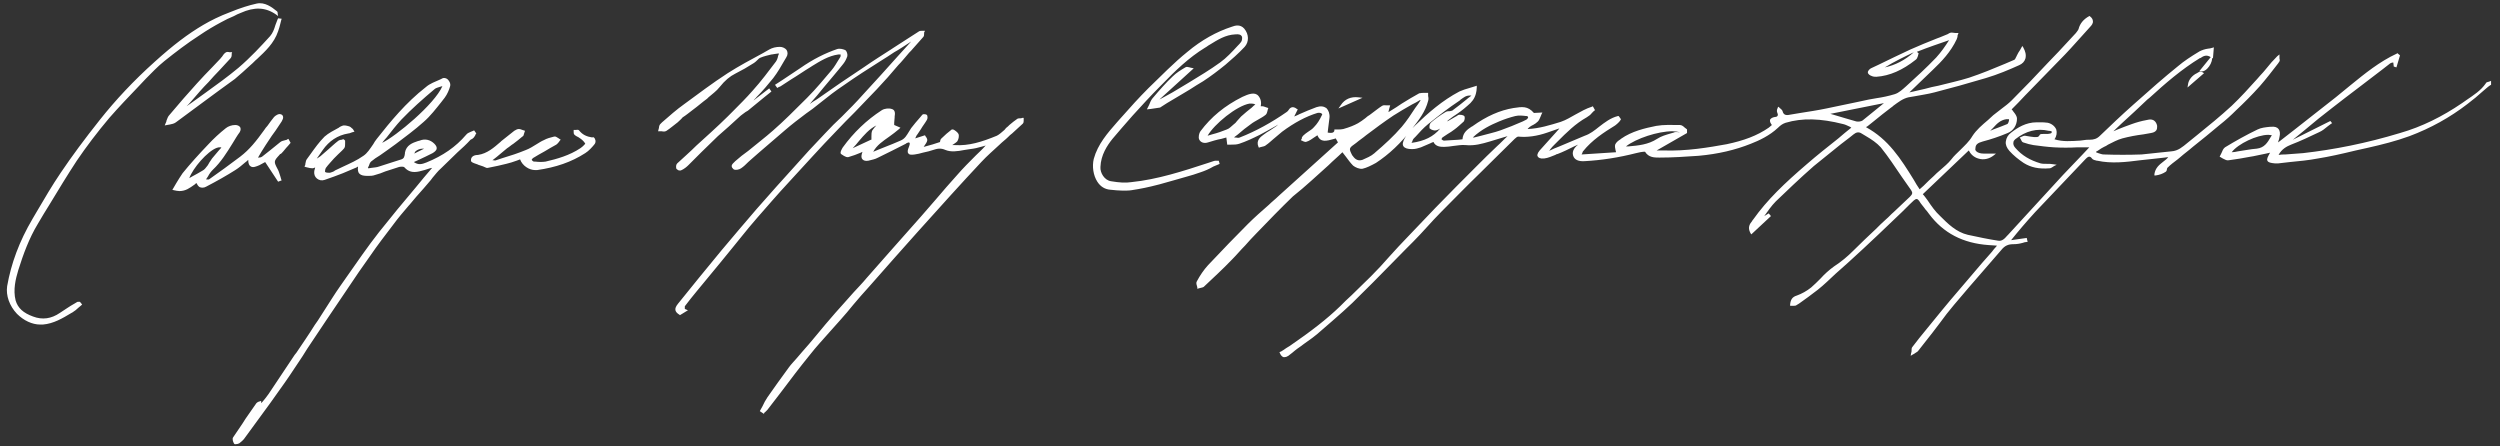<?xml version="1.0" encoding="utf-8"?>
<!-- Generator: Adobe Illustrator 25.4.1, SVG Export Plug-In . SVG Version: 6.00 Build 0)  -->
<!DOCTYPE svg PUBLIC "-//W3C//DTD SVG 1.1//EN" "http://www.w3.org/Graphics/SVG/1.1/DTD/svg11.dtd">
<svg version="1.1" xmlns:x="http://ns.adobe.com/Extensibility/1.0/" xmlns:i="http://ns.adobe.com/AdobeIllustrator/10.0/" xmlns:graph="http://ns.adobe.com/Graphs/1.0/"
	 xmlns="http://www.w3.org/2000/svg" xmlns:xlink="http://www.w3.org/1999/xlink" x="0px" y="0px" viewBox="0 0 560 100"
	 style="enable-background:new 0 0 560 100;" xml:space="preserve">
<rect x="0" y="0" width="560" height="100" fill="#333333" stroke="none"/>
<style type="text/css">
	.st0{fill:#FFFFFF;}
</style>
<g id="Layer_2">
</g>
<g id="Edited_Carolyn_Signature_xA0_Image_1_">
	<path class="st0" d="M506.2,19.3c1.4-1.6,2.8-3.4,4.1-5.1l0.2-0.3c0.2-0.2,0.2-0.5,0.1-0.8c0-0.1,0-0.2,0-0.3l0-0.6l-0.5,0.4
		c-0.9,0.9-1.7,1.8-2.4,2.7c-0.5,0.6-0.9,1.1-1.4,1.6l-0.7,0.8c-1.8,2-3.7,4.1-5.7,6c-2.5,2.3-5.2,4.5-7.8,6.6l-2.1,1.7
		c-1.1,0.9-2.1,1.8-3.6,1.9c-1,0.1-2,0.2-2.9,0.3c-1.2,0.1-2.5,0.3-3.8,0.4c-2.8,0.1-5.6,0.1-8.5,0c-0.4,0-0.8-0.2-1.2-0.3
		c-0.2-0.1-0.3-0.1-0.5-0.2l0-0.1c0.2-0.1,0.3-0.2,0.5-0.3c0.4-0.3,0.9-0.6,1.3-0.8c0.3-0.1,0.6-0.3,0.9-0.5c1-0.5,2.1-1.1,3.2-1.4
		c1.5-0.4,3.1-0.7,4.7-0.9c0.6-0.1,1.1-0.2,1.7-0.3c0.5-0.1,0.9-0.2,1.2-0.6c0.2-0.3,0.2-0.6,0.2-1c-0.1-0.5-0.3-0.9-0.7-1.2
		c-0.3-0.2-0.8-0.3-1.2-0.2l-0.5,0.1c-1.1,0.2-2.2,0.5-3.3,0.9c-1.1,0.4-2.2,0.8-3.4,1.3c-0.2,0.1-0.4,0.2-0.7,0.3
		c0.6-0.6,1.3-1.2,1.9-1.8c1.9-1.7,3.8-3.5,5.7-5.3l0.5-0.4c3.5-3.2,7.2-6.4,11.3-8.9l0.1,0c0.7-0.5,1.4-0.8,2.3-0.2l-2.6,3.2l0.5,0
		c0,0,0,0,0.1,0c0.4,0,0.8-0.2,1.2-0.6c0.6-0.6,1.1-1.5,1.1-2.3l0-0.1l0.2,0.1l0.2-2.5l-0.3,0.1c-0.4,0.1-0.7,0.2-1,0.2
		c-0.7,0.1-1.3,0.3-1.9,0.6c-2,1.2-3.5,2.2-4.8,3.3c-3.1,2.5-6.3,5.3-10.1,8.7c-2.6,2.3-5.1,4.7-7.4,6.9c-0.7,0.7-1.4,0.9-2.3,0.9
		c-0.5,0-0.9,0-1.4,0.1c-0.2,0-0.5,0.1-0.8,0.1c-1.9,0.1-3.8,0.3-5.7-0.3c0.5-0.7,0.6-1.5,0.4-2.2c-0.3-0.7-1-1.3-1.9-1.5
		c-0.6-0.1-1.2-0.1-1.7-0.1c-0.2,0-0.5,0-0.7,0c0,0,0,0-0.1,0c-2.4,0-4.3,1.2-5.7,2.3c-0.7,0.5-1.1,1.2-1.2,2
		c-0.1,0.7,0.2,1.4,0.8,2.1c0.9,1,2,1.9,3.2,2.7c1.6,1,3.4,1.4,5.8,1.2c0.3,0,0.5-0.2,0.7-0.3c0.1-0.1,0.2-0.1,0.3-0.2l0.6-0.3
		l-0.7-0.1c-0.5-0.1-1-0.1-1.5-0.1c-0.5,0-1,0-1.4-0.1c-2.4-0.7-4.2-1.8-5.6-3.4c-0.4-0.4-0.6-0.9-0.5-1.3c0-0.3,0.2-0.5,0.4-0.7
		c2.4-1.9,4.9-2.5,7.5-1.9l0.1,0c0.2,0,0.6,0.1,0.6,0.2c0,0.1,0,0.2-0.1,0.3c-0.1,0.1-0.6,0.2-0.8,0.2c-0.1,0-0.2,0-0.3,0
		c-0.1,0-0.4,0-0.6,0c-0.4,0-0.8,0-0.9,0.2c-0.3,0.6-0.6,0.5-1.2,0.5l-0.1,0c-0.3,0-0.5-0.1-0.8-0.1c-0.4-0.1-0.8-0.1-1.2-0.2
		c-0.3,0-0.5,0.1-0.7,0.2c-0.1,0-0.2,0.1-0.2,0.1l-0.3,0.1l0.2,0.3c0,0.1,0.1,0.1,0.1,0.2c0.1,0.2,0.2,0.5,0.5,0.6
		c0.9,0.3,1.6,0.5,2.3,0.6c1.5,0.2,3,0.4,4.6,0.5c1.7,0.1,3.5,0.1,5.2,0c0.5,0,1.1,0,1.6,0c0,0,0.1,0,0.1,0c0.3,0,0.6,0,1,0
		c-0.6,0.6-1.1,1.2-1.6,1.7c-1.5,1.6-2.9,3-4.3,4.5c-4.1,4.5-8.3,9-12.3,13.4l-0.2,0.2c-0.6,0.7-1.2,1.3-2.1,1.1
		c-2-0.3-4.4-0.8-6.7-1.3c-2.6-0.6-4.5-2.5-6.2-4.2c-1.1-1-2-2.3-2.8-3.5c-0.4-0.5-0.7-1-1.1-1.4l10.3-9.8c0.4,0.8,1.1,1.5,2.1,1.8
		c1.2,0.4,2.5,0.1,3.5-0.7l0.5-0.4l-1.4,0c-0.5,0-0.9,0-1.4,0c-0.7,0-1.3-0.2-1.6-0.5c-0.2-0.2-0.3-0.4-0.2-0.7
		c0-0.8,0.5-1.2,1.6-1.5c1.9-0.5,3.7-1.1,5.6-1.9c1.3-0.5,2.1-1.8,2.1-3.2c0-0.6-0.4-1.1-0.8-1.6c-0.1-0.2-0.3-0.4-0.4-0.5
		c1-1,2-2,3-3.1c2.5-2.6,5.1-5.2,7.6-7.8c1.8-1.8,3.5-3.7,5.2-5.6c0.6-0.7,1.2-1.3,1.8-2c0.3-0.3,0.7-0.8,0.6-1.3
		c0-0.3-0.2-0.7-0.6-1l-0.1-0.1L468,3.6c-1.3,0.7-2.1,1.7-2.4,2.9c-0.1,0.3-0.4,0.6-0.6,0.9c-1.4,1.5-2.7,2.9-3.9,4.2
		c-0.8,0.8-1.6,1.7-2.4,2.5c-2.6,2.8-5.3,5.6-8.1,8.4c-0.7,0.7-1.5,1.3-2.3,1.9c-0.6,0.5-1.2,0.9-1.8,1.4c-0.4,0.4-0.8,0.7-1.2,1.1
		c-1.3,1.1-2.6,2.2-3.5,3.6c-0.7,1.2-1.7,2.1-2.7,3.1c-0.7,0.7-1.4,1.3-2,2.1c-0.7,0.9-1.7,1.7-2.6,2.5c-0.5,0.4-0.9,0.8-1.3,1.2
		c-0.8,0.7-1.5,1.4-2.3,2.2l-0.9,0.8c-0.5-0.7-0.9-1.4-1.3-2.1c-2.9-4.7-5.7-9.1-10.7-11.8c0.1-0.1,0.2-0.2,0.3-0.2
		c0.5-0.4,1-0.8,1.5-1.2c1.2-1,2.5-2,3.8-3c0.2-0.1,0.4-0.3,0.5-0.4c1.1-0.8,2.1-1.6,3.4-1.9c0.4-0.1,0.8-0.1,1.2-0.2
		c1.5-0.3,3.1-0.5,4.6-0.9c3.5-0.9,7.5-2,11.5-3.2c2.7-0.8,5.3-1.9,7.5-2.9c0.7-0.3,1.2-0.8,1.4-1.5c0.2-0.8,0-1.6-0.5-2.5l-0.2-0.3
		l-0.5,0.9c-0.3,0.4-0.5,0.8-0.7,1.2c-0.1,0.1-0.1,0.3-0.2,0.4c-0.1,0.2-0.2,0.5-0.4,0.6c-0.7,0.3-1.4,0.6-2.1,0.9
		c-2.6,1.1-5.3,2.2-8,3.1c-2.2,0.7-4.6,1.2-6.9,1.8c-1,0.2-2,0.4-3,0.7c-0.9,0.2-1.7,0.4-2.6,0.6l-0.9,0.2l5.3-5.1
		c1.9-1.8,4-4,5.3-6.8c0.1-0.3,0.2-0.5,0.2-0.8c0-0.1,0-0.2,0.1-0.3l0.1-0.3l-0.3,0c-0.1,0-0.2,0-0.3,0c-0.3,0-0.6-0.1-0.9-0.1
		c-0.3,0-0.5,0.1-0.7,0.2l-0.1,0.1c-0.8,0.3-1.6,0.7-2.5,1c-2,0.8-4,1.6-6,2.5c-2.4,1.1-4.8,2.3-7.1,3.4l-1.7,0.8
		c-0.2,0.1-0.7,0.5-0.7,0.9c0,0.4,0.5,0.7,0.8,0.8c0.4,0.2,0.8,0.2,1.1,0.2c3-0.2,5.9-1.5,8.8-3.8c0.3-0.2,0.4-0.5,0.5-0.8
		c0-0.1,0.1-0.2,0.1-0.4l0.1-0.2l-0.4-0.4c2.5-1,4.9-1.8,7.2-2.6c-0.9,1.4-1.8,2.7-2.9,3.9c-2.2,2.3-4.5,4.4-6.7,6.4
		c-0.8,0.7-1.6,1.5-2.6,1.8c-1.3,0.4-2.7,0.7-4.1,0.9c-0.6,0.1-1.1,0.2-1.7,0.3c-0.9,0.2-1.9,0.4-2.8,0.6c-2.2,0.5-4.5,0.9-6.7,1.4
		c-1.9,0.4-3.9,0.7-5.8,1c-0.8,0.1-1.6,0.3-2.4,0.4c-0.9,0.2-1.4,0-1.6-0.8c-0.1-0.3-0.3-0.4-0.5-0.6c-0.1-0.1-0.2-0.1-0.2-0.2
		l-0.3-0.2l-0.1,0.3c-0.2,0.4-0.2,0.7-0.1,1c0.1,0.2,0.2,0.5,0.1,0.7c-0.1,0.2-0.3,0.3-0.6,0.3c-0.6,0.1-0.9,0.3-1.1,0.6
		c-0.1,0.4,0.1,0.8,0.4,1.2c0,0-0.1,0.1-0.1,0.1c-0.2,0.2-0.4,0.3-0.6,0.5c-2.6,1.8-5.6,2.9-9.4,3.7c-3.9,0.7-9,1.6-14.3,1.4
		c-0.4,0-0.7,0-1.1,0l-0.3,0l0,0l6.8-3.9l0-0.8l-0.1-0.1c-0.1-0.1-0.3-0.2-0.4-0.3c-0.3-0.3-0.7-0.6-1.1-0.6l-0.2,0
		c-1.7,0-3.4-0.1-5.1,0.2c-2.5,0.5-5.5,1.2-7.9,2.9l-0.1,0.1c-0.5,0.3-1,0.7-1.2,1.2c-0.1,0.4,0,0.8,0.1,1.3c0,0.1,0.1,0.2,0.1,0.4
		l-7.7,0.5c0-0.1,0-0.1,0.1-0.2c0.1-0.2,0.1-0.4,0.2-0.5c2-2.5,4.6-4.2,7.2-5.8c0.3-0.2,0.6-0.5,0.9-0.8c0.1-0.1,0.2-0.3,0.3-0.4
		l0.1-0.2l-0.5-0.7l-0.2,0c-1.6,0.4-2.9,1.4-4.2,2.4c-1,0.8-2,1.6-3.2,2c-1.9,0.8-3.8,1.6-5.7,2.4c-0.8,0.3-1.5,0.6-2.3,1l0,0
		c0.1-0.1,0.2-0.2,0.3-0.4c0.3-0.4,0.6-0.7,0.9-1l0.7-0.7c2-2,4-4,6.5-5.4c0.5-0.3,0.9-0.6,1.2-1c0.2-0.2,0.3-0.3,0.5-0.5l0.2-0.1
		l-0.5-0.9l-0.2,0.1c-1.3,0.4-2.5,1.1-3.6,1.7c-1.1,0.6-2.2,1.3-3.4,1.7c-2.3,0.7-4.8,1.5-7.4,1.6c0.1-0.2,0.3-0.3,0.5-0.5
		c0.2-0.1,0.4-0.3,0.7-0.4c0.4-0.2,0.8-0.5,1.1-0.8c0.3-0.3,0.4-0.7,0.6-1.1c0.1-0.2,0.1-0.3,0.2-0.5l0.2-0.4l-1.9,0.1
		c-1.4-1.6-2.6-1.4-4.6-1.1c-3,0.5-6,1.8-9.2,4.1l-0.2,0.1c-0.9,0.6-1.9,1.3-2,2.8l-0.9,0.1c-1.1,0.1-2.2,0.1-3.3,0.2c0,0,0,0,0,0
		c-0.1,0-0.4-0.2-0.5-0.3c0-0.1,0.1-0.3,0.2-0.4c0.4-0.3,0.8-0.5,1.2-0.8c0.5-0.3,1-0.6,1.5-1c0.7-0.5,1.3-1.1,2.1-1.8
		c0.2-0.3,0.3-1,0.1-1.2c-0.3-0.3-1-0.3-1.1-0.3c-0.2,0-0.5,0.2-0.6,0.3c-0.1,0-0.1,0.1-0.2,0.1l-1.9,1.1l0.1-0.2l0,0
		c0.4-0.3,0.8-0.6,1.2-0.9c1.1-0.7,2.2-1.5,3.2-2.4c1-0.8,1.6-1.6,1.9-2.7l0,0l0,0c0.1-0.4,0.2-0.9,0.2-1.4l0-0.4l-0.3,0.1
		c-0.4,0.1-0.9,0.3-1.3,0.4c-0.8,0.2-1.6,0.5-2.3,0.8c-3.8,2-7,4.8-9.9,7.6c-0.8,0.8-1.7,1.7-2.3,2.8c-0.5,0.9-0.6,1.5-0.3,1.9
		c0.3,0.4,0.9,0.6,1.9,0.6c0.8,0,1.4-0.2,2-0.4c0.7-0.3,1.4-0.6,2.1-0.9c0.2-0.1,0.4-0.2,0.7-0.3c0.5,1.1,1.7,1.1,2.4,1.1
		c0.7,0,1.3-0.1,2-0.2c1-0.1,1.9-0.3,2.8-0.2c2,0.2,3.7-0.3,5.4-0.8c1.1-0.3,2.2-0.7,3.3-1l0.7-0.2c-0.8,0.7-1.5,1.5-2.3,2.2
		c-1.6,1.5-3.2,3.1-4.8,4.7c-2.9,2.9-5.8,5.8-9,9.1c-2.1,2.2-4.3,4.5-6.4,6.7l-1.9,2c-0.7,0.8-1.4,1.5-2.1,2.3
		c-1.3,1.5-2.7,3-4.1,4.4c-1.4,1.4-2.9,2.8-4.3,4.2c-0.9,0.8-1.7,1.6-2.6,2.5c-3,2.9-6.5,5.6-11.3,8.9c-0.5,0.3-1,0.6-1.4,0.9
		c-0.2,0.1-0.4,0.3-0.7,0.4l-0.2,0.1l0.1,0.2c0.2,0.5,0.5,0.8,0.8,0.9c0.1,0,0.2,0,0.3,0c0.2,0,0.5-0.1,0.8-0.3
		c0.3-0.2,0.6-0.5,0.9-0.7c0.2-0.2,0.4-0.3,0.6-0.5c0.6-0.5,1.3-0.9,1.9-1.4c1.3-0.9,2.7-1.9,3.9-3c3.7-3.2,6.5-5.6,8.9-8.1
		c3.5-3.4,6.9-7,10.3-10.4l1.5-1.5c1.1-1.1,2.1-2.2,3.1-3.3c1-1.1,2.1-2.3,3.2-3.4c2.8-2.8,5.4-5.5,8.7-8.7c2.8-2.8,5.6-5.5,7.7-7.6
		c0.3-0.3,0.6-0.5,0.8-0.5c2,0.2,4.2-0.1,6.5-0.9c0.9-0.3,1.8-0.6,2.6-0.9l0.1,0c-0.3,0.3-0.5,0.6-0.8,0.9c-1.2,1.3-2.4,2.7-3.6,4
		c-0.6,0.7-0.6,1.2-0.4,1.4c0.1,0.2,0.5,0.5,1.4,0.4c0.9-0.1,1.7-0.5,2.5-0.8c0.2-0.1,0.3-0.2,0.5-0.2c1.3-0.5,2.5-1.1,3.7-1.7
		c0.3-0.1,0.6-0.3,0.9-0.4c-0.5,0.4-1.5,1.3-1.1,2.5c0.3,0.9,1.2,1.3,2.6,1.2c3.7-0.2,7.6-0.8,11.5-1.8c1.6-0.4,2-0.3,2-0.3
		c0.8,1.3,2.1,1.3,3.2,1.3c3,0,5.9-0.2,8.8-0.4c4.4-0.4,8.2-1.3,11.7-2.7c1.8-0.7,4.2-1.8,6.1-3.6c0.6-0.6,1.1-0.9,1.7-1.1
		c3.7-1.1,7.8-1,12.9,0.3c0.5,0.1,1,0.4,1.5,0.6c0.1,0.1,0.2,0.1,0.3,0.2c-1,0.8-2,1.6-2.9,2.4c-2.4,1.9-4.8,3.8-7.1,5.8
		c-4.9,4.2-8.8,7.9-12,12.4c-0.1,0.1-0.2,0.2-0.2,0.3c-0.5,0.6-1.1,1.4-0.4,2.7l0.2,0.3l4.4-4.1l-0.5-0.6l-1,0.6
		c0.8-1.1,1.6-2.3,2.6-3.3c2.3-2.2,5.3-5.1,8.5-7.9c1.7-1.4,3.5-2.8,5.2-4.2c1.2-1,2.5-1.9,3.7-2.9c0.6-0.5,1.2-0.6,1.8-0.2
		c0.3,0.2,0.7,0.4,1,0.6c1.2,0.7,2.4,1.5,3.3,2.5c1.7,2.1,3.2,4.4,4.7,6.6c0.7,1,1.4,2,2.1,3c0.4,0.6,0.3,0.9-0.3,1.5
		c-1.2,1.1-2.4,2.3-3.6,3.4c-0.6,0.5-1.1,1.1-1.7,1.6c-0.8,0.7-1.6,1.5-2.3,2.2c-1.7,1.6-3.4,3.2-5.1,4.9c-1.2,1.2-2.6,2.4-4.3,3.5
		c-1.1,0.8-2.1,1.7-3,2.7c-0.7,0.7-1.4,1.4-2.1,2c-1,0.8-2.1,1.4-3.2,1.8c-1,0.3-1.4,0.9-1.5,2l0,0.3l0.3,0c0.1,0,0.3,0,0.4,0
		c0.3,0,0.6,0,0.8-0.2l0.5-0.3c1.4-1,2.8-2,4.2-3.1c1.4-1.1,2.7-2.4,4-3.6l2.7-2.4c2.3-2.1,4.6-4.2,6.9-6.4c1.5-1.4,2.9-2.8,4.4-4.2
		c1.2-1.1,2.3-2.3,3.5-3.4c0.3-0.2,0.5-0.4,0.7-0.3c0.2,0,0.3,0.2,0.5,0.4c0.4,0.7,1,1.3,1.4,1.9c0.3,0.3,0.5,0.6,0.8,1
		c3.2,4.3,7.6,6.6,13.4,7c0.5,0,1,0.1,1.5,0.1l0.3,0l-0.1,0.2c-0.4,0.4-0.7,0.8-1,1.2l-2.2,2.5c-1.7,2-3.5,4.1-5.2,6.1
		c-2.6,3-5.1,6.1-7.3,8.8c-1.1,1.3-2.1,2.6-3.1,3.9c-0.2,0.2-0.2,0.5-0.2,0.8c0,0.2,0,0.4-0.1,0.6l-0.1,0.6l0.5-0.3
		c0.2-0.1,0.4-0.2,0.5-0.3c0.3-0.2,0.5-0.3,0.6-0.4c1.2-1.5,2.3-2.9,3.3-4.2c0.5-0.7,1.1-1.4,1.6-2.1c1-1.4,2.1-2.8,3.2-4.1
		c2.2-2.6,4.5-5.3,6.7-7.8c1.3-1.5,2.6-3,3.9-4.5c0.8-1,1.6-1.3,2.7-1.3c0.7,0,1.4-0.1,2.1-0.3c0.3-0.1,0.6-0.2,0.9-0.2l0.2,0
		l-0.2-0.9l-3.5,0.5c1.6-2,3.3-4,5.4-6.3c1.9-2,3.7-3.9,5.6-5.9c1.9-2,3.8-4,5.7-6c0.4-0.4,0.6-0.5,0.8-0.5c0,0,0,0,0,0
		c0.2,0,0.4,0.1,0.6,0.4c0.2,0.3,0.7,0.4,1.1,0.5l0.1,0c3.2,0.7,6.5,0.3,9.6-0.1c0.9-0.1,1.9-0.2,2.8-0.3c0.9-0.1,1.8-0.2,2.7-0.3
		c0.2,0,0.5-0.1,0.8-0.1c-0.3,0.4-0.7,0.7-1.1,1c-0.9,0.7-1.8,1.4-2,2.8l0,0.3l0.3,0c0.8-0.1,1.6-0.4,2.2-0.8
		c0.2-0.1,0.3-0.4,0.3-0.6c0-0.1,0.1-0.3,0.1-0.3c0.7-0.7,1.5-1.3,2.3-1.9l0.6-0.5c0.9-0.8,1.9-1.5,2.8-2.3c2-1.6,4-3.2,6-4.9
		c1.4-1.1,2.6-2.2,3.7-3.3C502.7,23,504.5,21.2,506.2,19.3z M445.8,29.3c0.2-0.2,0.5-0.5,0.7-0.7c0.8-0.9,1.6-1.7,2.9-1.9
		c0.2,0,0.5,0,0.6,0c0.1,0.2-0.1,0.6-0.1,0.7c-0.1,0.2-0.2,0.4-0.3,0.4c-1,0.4-2,0.8-3.1,1.2L445.8,29.3L445.8,29.3z M422,23.1
		c-0.4,0.3-0.7,0.6-1.1,0.9c-1.2,1-2.5,2-3.7,3c-0.3,0.2-0.9,0.3-1.4,0.2c-1.7-0.5-3.5-1-5.1-1.5c-0.2-0.1-0.5-0.1-0.7-0.2L422,23.1
		z M422.2,15.1c2.1-1.3,4.4-2.4,6.5-3.4C426.7,13.5,424.5,14.6,422.2,15.1z M376,29.6c-0.4,0-0.8-0.1-1.1,0.1
		c-0.2,0.1-0.5,0.1-0.7,0.2c-1,0.3-2.1,0.6-3,1.2c-2,1.3-4.2,1.5-6.5,1.7c-0.2,0-0.3,0-0.5,0c2.3-1.8,7.2-3.4,10.4-3.4
		c0.6,0,1.2,0.1,1.6,0.2C376.1,29.7,376,29.6,376,29.6z M342.3,26.3c0,0.1-0.2,0.4-0.4,0.5l-0.8,0.4c-1.6,0.7-3.3,1.4-5,2
		c-1.4,0.5-2.9,0.8-4.3,1.2c-0.5,0.1-1.1,0.3-1.6,0.4c-0.1,0-0.2,0-0.3,0c1.9-1.8,4-2.8,5.9-3.6c1.2-0.5,2.4-0.9,3.6-1.2
		c0.8-0.2,1.7-0.1,2.5,0C342,25.9,342.3,26.1,342.3,26.3z M324.8,24.9c-0.3,0-0.7,0-1,0.2c-1.2,0.7-2.4,1.6-3.2,2.3
		c-0.3,0.2-0.4,0.7-0.4,1c0,0.2,0,0.4,0.1,0.4c0.3,0.3,1,0.5,1.4,0.4c0.3-0.1,0.6-0.2,0.9-0.4c-1.5,1.8-3.5,2.8-6.4,3.2
		c0-0.1,0-0.1,0.1-0.2c0.1-0.3,0.2-0.6,0.4-0.8l0.4-0.4c0.9-1,1.8-2,2.8-2.8c2.6-2.1,4.7-3.7,6.8-5.1c0.2-0.1,0.3-0.2,0.5-0.4
		c0.6-0.4,1.1-0.9,2-0.9c0.1,0,0.3,0,0.4,0c-0.3,0.3-0.7,0.5-1,0.8c-1.1,0.9-2.1,1.7-3.2,2.5C325.4,24.8,325.1,24.8,324.8,24.9z
		 M297.6,37c1-1,2.1-1.9,3.1-2.9c0.2,0.3,0.5,0.6,0.7,0.9c0.6,0.8,1.1,1.5,1.7,2.1c0.5,0.4,1.4,0.8,2.1,0.7c0.9-0.2,1.9-0.7,3-1.3
		c2.9-1.9,5.6-4.4,8.2-7.8c1.4-1.8,2.9-3.7,3.5-6.1c0.1-0.3,0.1-0.7,0-1.1c0-0.1,0-0.3,0-0.4l0-0.3l-0.3,0c-0.2,0-0.3,0-0.5,0
		c-0.4,0-0.8,0-1.2,0.1c-1.3,0.7-2.6,1.5-3.9,2.3c-0.4,0.3-0.8,0.5-1.2,0.8c-0.5,0.3-1,0.6-1.6,1l-0.2,0.1c0.1-0.3,0.1-0.5,0.2-0.8
		l0.2-0.7l-0.3,0c-0.1,0-0.3,0-0.4,0c-0.4,0-0.8-0.1-1.1,0.1c-0.8,0.5-1.5,1.1-2.2,1.6c-0.3,0.2-0.6,0.5-1,0.7
		c-0.2,0.2-0.4,0.3-0.6,0.5c-0.5,0.4-1.1,0.8-1.6,1.1c-0.9,0.5-1.9,0.9-3.3,1.3c-0.4,0.1-0.8,0.1-1.2,0.1c-0.2,0-0.4,0-0.6,0l-0.2,0
		l0,0.2c0,0.2-0.1,0.3-0.2,0.4c-0.2,0.2-0.7,0.2-1.3,0.1l0.1-0.9c0.1-0.8,0.2-1.6,0.3-2.4c0.1-0.9-0.2-1.7-0.7-2.2
		c-0.6-0.4-1.3-0.5-2.2-0.2c-1.3,0.5-2.6,1-3.9,1.6c-0.3,0.2-0.7,0.3-1.1,0.5l0.8-1.6l-0.2-0.1c-1-0.8-1.6-0.2-1.9,0.3
		c-0.1,0.2-0.3,0.3-0.4,0.4c-3.3,2.3-6.9,4.3-10.5,5.7c-0.2,0.1-0.5,0.1-0.9,0c-0.1,0-0.2,0-0.3,0c0-0.1,0-0.1,0-0.1l0.8-0.6
		c0.9-0.8,1.9-1.6,2.9-2.3c0.5-0.4,1.1-0.7,1.6-1c0.5-0.3,1.1-0.6,1.6-1c0.3-0.2,0.4-0.5,0.5-0.9c0-0.1,0.1-0.3,0.1-0.4l0.1-0.3
		l-0.6-0.2c-0.3-0.1-0.5-0.2-0.8-0.2c-0.1,0-0.2,0-0.3,0c0.2-0.9,0-1.7-0.5-2.3c-0.4-0.5-1-0.6-1.6-0.5c-0.7,0.1-1.3,0.4-2,0.7
		c-4,2-7,4.5-9.4,7.7c-0.3,0.4-0.5,1.3-0.3,1.8c0.3,0.7,1.1,1,2,0.7c1-0.3,1.9-0.6,3-0.8c0.3-0.1,0.7-0.2,1.1-0.3l0.2,1.6l0.2,0
		c0.2,0,0.5,0,0.7,0c0.6,0,1.2,0,1.8-0.2c1.5-0.5,3-1.2,4.6-2c1.3-0.7,2.6-1.4,3.8-2.1c0.1-0.1,0.2-0.1,0.3-0.2
		c-0.2,0.2-0.4,0.4-0.6,0.5c-0.4,0.3-0.8,0.5-1.2,0.8c-0.5,0.3-1,0.6-1.5,1c-0.7,0.5-1.7,1.3-1.1,2.7l0.1,0.2l0.2-0.1
		c0.1,0,0.3-0.1,0.4-0.1c0.3-0.1,0.7-0.1,1-0.4c0.6-0.4,1.1-0.9,1.7-1.4c0.6-0.5,1.3-1.1,1.9-1.6c2.7-2,5.3-3.4,7.9-4.2
		c0.4-0.1,0.9,0,1,0.2c0.1,0.1,0.1,0.2,0,0.3c-0.5,1.1-1.1,2-1.7,2.6c-0.4,0.5-0.9,0.8-1.5,1.2c-0.3,0.2-0.7,0.5-1,0.8
		c-0.2,0.2-0.3,0.4-0.3,0.6c0,0.1,0,0.2-0.1,0.2l-0.1,0.2l0.2,0.1c0.1,0,0.2,0.1,0.2,0.1c0.2,0.1,0.5,0.2,0.7,0.2
		c0.4-0.1,0.8-0.3,1.1-0.5c0.4-0.3,0.8-0.5,1.2-0.8l0.3-0.2c0.7,1.7,2,1.3,3.8,0.8l0.3-0.1l0.5,0.9l-13.3,12c-0.7,0.7-1.5,1.3-2.2,2
		c-1.6,1.4-3.2,2.8-4.7,4.3c-2.7,2.7-5.5,5.6-8.9,9.2c-1,1.1-1.8,2.3-2.5,3.6c-0.2,0.3-0.1,0.7,0,1c0,0.1,0.1,0.3,0.1,0.4l0,0.3
		l0.3-0.1c0.1,0,0.3-0.1,0.4-0.1c0.3-0.1,0.7-0.1,0.9-0.4c1.9-1.8,4.1-3.8,6.2-6c1-1,1.9-2.1,2.9-3.1c0.8-0.9,1.6-1.8,2.5-2.7
		c2.7-2.8,5.4-5.6,8.2-8.3C292.4,41.8,295,39.3,297.6,37z M303.8,32c0.7-0.6,1.5-1.1,2.2-1.7c2-1.5,4-3,6.1-4.4
		c1.4-0.9,2.8-1.7,4.2-2.5c0.6-0.3,1.2-0.6,1.8-1l0.1,0.1c-0.4,0.6-0.8,1.2-1.2,1.7c-0.9,1.4-1.9,2.9-3,4.2c-1.8,2.1-3.9,4-6,5.8
		l-0.1,0.1c-0.8,0.7-1.8,1.1-2.7,1.5c-0.9,0.3-1.6,0-2.2-0.9l-0.1-0.1C302.1,33.2,302.1,33.2,303.8,32z M278,26.1
		c-0.3,0.3-0.6,0.7-0.9,1c-0.2,0.3-0.5,0.6-0.8,0.8c-0.5,0.4-0.9,0.9-1.5,1.1c-1,0.4-2.1,0.8-3.3,1.1c-0.3,0.1-0.6,0.2-1,0.3
		c1.5-2.6,6.5-6.7,9.4-7.2c0.2,0,0.3,0,0.5,0c0.3,0,0.6,0.1,0.8,0.2c-0.3,0.2-0.5,0.4-0.8,0.7C279.6,24.7,278.8,25.4,278,26.1z
		 M106.4,30.4c0.1-0.1,0.1-0.3,0.2-0.4l0.1-0.1l-0.5-0.7l-0.2,0.1c-0.2,0.1-0.3,0.1-0.5,0.2c-0.4,0.2-0.8,0.3-1.1,0.7
		c-2.3,2.7-5.2,4.7-8.9,6.2c-1,0.4-1.8,0.6-2.8-0.1c0.4-0.2,0.7-0.3,1.1-0.5c1.1-0.5,2.1-1,3.1-1.5c0.5-0.3,0.8-0.6,0.9-0.9
		c0.1-0.4-0.1-0.8-0.5-1.2c-0.9-0.9-2.1-1.2-3.3-0.7l-0.4,0.1c-1.2,0.4-2.6,0.9-2.9,2.6l0,0.2c-0.1,0.7-0.2,1.1-0.8,1.3
		c-0.7,0.2-1.5,0.5-2.2,0.7c-0.9,0.3-1.9,0.6-2.8,0.9c-0.5,0.2-1.1,0.2-1.7,0.3c-0.2,0-0.4,0.1-0.7,0.1l-0.1-0.1
		c0.1-0.1,0.1-0.3,0.2-0.4c0.1-0.4,0.3-0.8,0.5-1c0.6-0.5,1.3-1,2-1.4c0.6-0.4,1.1-0.8,1.7-1.2c0.6-0.4,1.2-0.9,1.8-1.3
		c2.1-1.6,4.3-3.2,6.3-5c1.5-1.3,2.8-3,4-4.5c0.2-0.3,0.5-0.6,0.7-0.9c0.6-0.8,1-1.8,1.2-2.5c0.2-0.6-0.1-1.2-0.5-1.6
		c-0.3-0.3-0.8-0.4-1.1-0.3l-0.6,0.3c-1.1,0.5-2.3,0.9-3.2,1.7c-4.5,3.5-8,7.8-11,11.6c-0.3,0.4-0.6,0.8-0.8,1.2
		c-0.7,1-1.3,2-2.2,2.6c-1.4,1-3,1.7-4.5,2.4c-0.6,0.3-1.3,0.6-1.9,0.9l-0.1,0.1c-0.3,0.2-0.7,0.3-1,0.4c-0.4,0-0.9,0-1.1-0.2
		c0-0.1,0-0.6,0.2-0.9c0.5-0.7,1.2-1.4,1.8-2.1c0.3-0.3,0.6-0.6,0.9-0.9c0.5-0.5,1-0.9,1.4-1.4c0.2-0.3,0.2-0.6,0.2-1
		c0-0.1,0-0.3,0-0.4l0-0.3L77,31.2c-0.1,0-0.3,0-0.4,0.1c-0.3,0-0.7,0.1-0.9,0.3c-0.8,0.6-1.5,1.3-2.2,1.9c-0.5,0.4-1,0.9-1.5,1.3
		c-0.3,0.3-0.7,0.5-1,0.7c0,0-0.1,0-0.1,0.1l1.4-2c1.4-2,3.3-3.3,5.7-3.7c0.2,0,0.5-0.1,0.7-0.2c0.1,0,0.2-0.1,0.3-0.1l0.4-0.1
		L79.1,29c-0.1-0.1-0.1-0.2-0.2-0.2c-0.2-0.2-0.4-0.4-0.7-0.5c-0.7-0.2-1.2-0.3-1.6-0.1c-0.2,0.1-0.5,0.2-0.7,0.4
		c-1.1,0.6-2.3,1.2-3.2,2c-1.2,1.2-2.2,2.6-3.2,4c-0.3,0.4-0.5,0.7-0.8,1.1c-0.2,0.3-0.2,0.6-0.3,1c0,0.1,0,0.3-0.1,0.4l-0.1,0.2
		l0.2,0.1c0.1,0,0.3,0.1,0.4,0.1c0.4,0.1,0.8,0.2,1.2,0.2c0.2,0,0.4-0.1,0.6-0.2c-0.1,0.3-0.1,0.5-0.2,0.8c-0.1,0.7,0.1,1.3,0.6,1.7
		c0.5,0.4,1.1,0.5,1.7,0.3c1.4-0.5,2.9-1,4.1-1.5c0.9-0.4,1.7-0.7,2.6-1.1c0.3-0.1,0.5-0.2,0.8-0.4c-0.1,0.8,0,1.3,0.3,1.6
		c0.4,0.4,1,0.5,1.9,0.5c0.5,0,1.1,0,1.6-0.2c0.8-0.2,1.6-0.5,2.3-0.8c1-0.3,2.1-0.7,3.1-1c0.4-0.1,1.1-0.1,1.2,0.1
		c0.9,1,1.9,1.2,3.3,0.9c0.8-0.2,1.6-0.4,2.4-0.7l0.5-0.1c-1.2,1.4-2.4,2.8-3.6,4.3c-2.8,3.3-5.6,6.7-8.3,10.1
		c-2.6,3.3-4.9,6.7-7.3,10.1l-1.4,2c-1.2,1.7-2.3,3.5-3.4,5.2c-0.5,0.8-1.1,1.7-1.6,2.5l-0.7,1c-1.3,2.1-2.7,4.1-4.1,6.2l-0.4,0.5
		c-1.9,2.9-3.9,5.8-5.8,8.7c-0.4,0.6-0.9,1.2-1.4,1.8c-0.1,0.1-0.2,0.2-0.3,0.3l0-0.5l-0.3,0.1c-0.5,0.1-0.8,0.4-0.9,0.6
		c-0.8,1.1-1.5,2.2-2.3,3.3l-0.7,1.1c-0.7,1-1.4,2.1-2.1,3.1c-0.2,0.3,0,1,0.2,1.3c0,0.1,0.1,0.1,0.2,0.2c0,0,0.1,0,0.2,0
		c0.3,0,0.6-0.1,0.8-0.2c0.5-0.4,1-0.8,1.3-1.3c1.9-2.6,3.8-5.2,5.7-7.8c1.3-1.9,2.9-4,4.3-6.1c0.8-1.2,1.6-2.4,2.4-3.6
		c0.7-1,1.3-2.1,2-3.1c2.4-3.6,5-7.5,8.4-12.5l0.2-0.3c1.6-2.4,3.3-4.9,5.1-7.4c1.5-2.2,3.2-4.4,5.1-6.9c1.1-1.5,2.3-2.9,3.5-4.3
		l0.1-0.1c1-1.2,2.1-2.5,3.2-3.7l1.2-1.4c0.3-0.3,0.5-0.6,0.8-1c0.6-0.7,1.2-1.5,1.9-2.1c1.2-1.2,2.5-2.4,3.7-3.6
		c1-0.9,2-1.8,2.9-2.8C106.1,31,106.2,30.7,106.4,30.4z M92.8,34.4c0.1-0.2,0.2-0.5,0.4-0.6c0.4-0.3,0.9-0.5,1.5-0.5
		c0.1,0,0.2,0,0.3,0L92.8,34.4z M85.6,32c0.3-0.4,0.6-0.8,1-1.2c1.1-1.4,2.1-2.7,3.3-4c2.3-2.4,4.9-4.7,7.4-6.8
		c0.3-0.3,0.8-0.4,1.4-0.6c0.1,0,0.3-0.1,0.4-0.1C97.3,23.4,88.7,30.5,85.6,32z M228.6,26.5c-0.2,0-0.5,0-0.7,0.1
		c-0.6,0.4-1.2,0.9-1.8,1.4l-0.3,0.3c-0.3,0.2-0.6,0.5-0.8,0.8c-0.6,0.5-1.1,1-1.7,1.3c-3.4,1.4-6.3,2.3-9.4,2.1c-0.2,0-0.4,0-0.6,0
		c0.1-0.1,0.2-0.1,0.3-0.2c0.3-0.2,0.6-0.4,0.8-0.6c0.3-0.4,0.5-1.2,0.3-1.7c-0.2-0.4-0.9-0.9-1.2-1c-0.1,0-0.2,0-0.3,0
		c-0.8,0.6-1.6,1.3-2.3,2l-0.1,0.1c-0.1,0.1-0.2,0.3-0.2,0.5c0,0.1-0.1,0.2,0,0.2c-1.1,0.4-2.2,0.7-3.3,1l-0.4,0.1
		c1-1.4,1-1.6,0.4-2.4l-0.1-0.2L205,31l0,0c0-0.1,0.1-0.1,0.1-0.2c0.1-0.2,0.2-0.5,0.4-0.7c0.3-0.4,0.5-0.8,0.8-1.2
		c0.4-0.7,0.9-1.3,1.3-2c0.2-0.3,0.2-0.7,0.1-1c0-0.2-0.2-0.2-0.4-0.3c-0.2,0-0.5-0.1-0.7,0.1c-0.2,0.2-0.3,0.4-0.5,0.6
		c-0.7,0.8-1.4,1.6-2,2.4c-0.2,0.3-0.3,0.5-0.5,0.8c-0.5,0.8-0.9,1.6-1.9,2c-1.2,0.5-2.3,1-3.4,1.4c-0.5,0.2-1,0.4-1.5,0.6l-1.2,0.5
		c0.8-1.5,2.2-2.4,3.6-3.4c0.7-0.5,1.5-1.1,2.2-1.7l0.3-0.3l-1.4-0.6l0-0.5c0-0.4,0.1-0.8,0.1-1.2l0-0.2c0.1-0.6,0.2-1.5-0.7-1.7
		c-0.6-0.2-1.6-0.1-2.2,0.3c-3.4,2.2-6.3,5-8.7,8.3c0,0-0.8,1.2-0.4,1.5c0.2,0.1,1,0.8,1.6,0.7c1-0.3,1.9-0.6,2.8-1
		c0.1-0.1,0.3-0.1,0.4-0.2c0,0.1-0.1,0.2-0.1,0.3c-0.2,0.6-0.2,1.1,0.1,1.4c0.3,0.3,0.7,0.4,1.3,0.3c0.7-0.2,1.5-0.3,2.2-0.7
		c2.1-1,4.2-2.1,6.2-3.1l0.1-0.1c0.2-0.1,0.5-0.2,0.6-0.2c0.1,0,0.2,0.2,0.2,0.3c0,0.1-0.1,0.3-0.1,0.4c0,0.1-0.1,0.2-0.1,0.3
		c-0.3,0.7-0.4,1.2-0.1,1.5c0.2,0.3,0.7,0.3,1.4,0.2c0.6-0.1,1.2-0.2,1.8-0.4c0.4-0.1,0.8-0.2,1.3-0.3c0.3-0.1,0.7-0.2,1-0.3
		c0.9-0.3,1.7-0.5,2.8,0c1.2,0.5,2.7,0.3,4.2,0c0.4-0.1,0.9-0.1,1.3-0.2c0.9-0.1,1.8-0.3,2.8-0.6c0.2-0.1,0.5-0.1,0.7-0.2
		c-0.1,0.1-0.1,0.1-0.2,0.2c-0.6,0.7-1.3,1.3-2,2c-1.4,1.4-2.9,2.9-4.2,4.4c-1.6,1.8-3.3,3.7-4.8,5.5c-1.1,1.3-2.2,2.5-3.3,3.8
		c-4.4,5-8.9,10-12.2,13.8c-0.9,1.1-1.9,2.1-2.9,3.2c-1.3,1.5-2.7,3-4.1,4.6c-1.5,1.7-3,3.5-4.4,5.2c-1,1.2-2,2.4-3,3.5
		c-0.4,0.5-0.8,0.9-1.2,1.4c-0.6,0.7-1.3,1.4-1.8,2.1c-1.7,2.3-3.4,4.7-4.8,6.7c-0.4,0.6-0.8,1.3-1.1,2c-0.2,0.3-0.3,0.6-0.5,0.9
		l-0.1,0.2l0.9,0.6l0.1-0.2c0.1-0.1,0.1-0.2,0.2-0.2c0.2-0.2,0.3-0.3,0.5-0.5c1-1.3,2-2.6,3-3.9c2.1-2.8,4.3-5.7,6.5-8.4
		c1.4-1.8,3-3.5,4.4-5.1c0.8-0.9,1.7-1.9,2.5-2.8c1-1.1,1.9-2.2,2.8-3.3c1.1-1.3,2.3-2.7,3.5-4c4.2-4.8,7.7-8.7,10.9-12.3l0.9-1
		c4.4-4.9,8.9-9.9,13.4-14.7c1.3-1.4,2.7-2.6,4.1-3.9c0.6-0.6,1.3-1.1,1.9-1.7c0.3-0.3,0.6-0.6,0.9-0.8c0.8-0.7,1.6-1.5,2.4-2.2
		c0.2-0.2,0.2-0.5,0.2-0.7c0-0.1,0-0.2,0-0.3l0-0.3l-0.3,0C228.8,26.5,228.7,26.5,228.6,26.5z M195.2,30.6c0,0.2,0,0.4,0,0.5l0,0.1
		l0.1,0l-4.3,2c0.5-0.5,1-1.1,1.4-1.6c1.2-1.4,2.3-2.7,3.9-3.5c-0.3,0.3-0.6,0.7-0.9,1.1C195.2,29.6,195.2,30.1,195.2,30.6z
		 M176.8,40.7c-2.7,2.9-5,5.6-7.2,8.1c-1.2,1.4-2.4,2.8-3.5,4.2c-0.6,0.7-1.1,1.4-1.7,2.1l-3.1,3.8c-1.7,2.1-3.5,4.2-5.2,6.3
		c-0.9,1.1-1.8,2.2-2.7,3.4c0,0.1,0,0.3,0,0.4c0,0.1,0,0.1,0,0.2l0.7,0.3l-1.8,1.1l-0.1-0.1c-0.5-0.3-0.8-0.6-0.9-1
		c-0.1-0.4,0.1-0.9,0.6-1.5c2.9-3.6,6.3-7.8,9.7-11.9c2.7-3.2,5.3-6.3,7.9-9.3c3-3.4,6-6.8,8.3-9.3c2.2-2.5,4.6-5.1,7-7.6
		c1.2-1.3,2.5-2.6,3.8-3.8c1.6-1.6,3.2-3.2,4.7-4.9c2.6-2.8,5.3-5.8,7.8-8.6c1-1.1,2-2.2,3-3.3l-0.6,0.4c-1.1,0.7-2.1,1.4-3.2,2
		c-1,0.7-2,1.3-3.1,2c-2.7,1.7-5.5,3.5-8.2,5.4c-1.8,1.2-3.5,2.5-5.1,3.8c-0.6,0.5-1.3,1-1.9,1.5l-1.4,1c-1.6,1.2-3.3,2.5-4.8,3.8
		c-1.9,1.6-3.8,3.3-5.7,4.9l-1.6,1.4c-0.3,0.3-0.6,0.5-0.9,0.8c-0.5,0.5-1,1-1.6,1.4c-0.4,0.3-1.3,0.5-1.7,0.2
		c-0.2-0.2-0.4-0.4-0.4-0.7c0-0.4,0.4-0.7,0.7-1l0.1-0.1c0.9-0.8,1.9-1.6,2.9-2.3c1.8-1.5,3.8-3,5.6-4.6c2.3-2,4.7-4.4,7.6-7.3
		c2-2,3.8-4.2,5.5-6.2c0.6-0.7,1.1-1.6,1.6-2.4c0.1-0.2,0.3-0.4,0.4-0.7c0-0.1,0-0.2,0-0.4c0,0,0,0,0,0c0,0,0,0,0,0
		c-0.2,0-0.3,0-0.5,0c-2.2,0.3-4.1,1.5-5.9,2.6l-0.3,0.2c-1.5,0.9-2.9,1.9-4.4,2.8c-0.8,0.5-1.5,1-2.3,1.5c-0.1,0.1-0.3,0.1-0.4,0.2
		c-0.1,0-0.1,0-0.2,0.1l-0.2,0.1l-0.5-0.7l1.7-1.1c1.3-0.9,2.6-1.7,3.9-2.6c3-2.1,5.7-3.4,8.3-4.3c0.6-0.2,1.3,0,1.8,0.2
		c0.4,0.2,0.6,1,0.5,1.4c-0.2,0.6-0.5,1.2-0.9,1.7c-1.5,1.9-3,3.6-4.4,5.3c-0.3,0.4-0.6,0.7-0.9,1.1c-0.7,0.9-1.5,1.7-2.2,2.6
		c0.5-0.4,1-0.7,1.5-1l0.3-0.2c3.4-2.4,6.9-4.8,10.4-7.1c2-1.4,4.1-2.7,6.1-4l0.3-0.2c2.1-1.4,4.1-2.6,5.9-3.8
		c0.2-0.1,0.5-0.1,0.7-0.1c0.1,0,0.2,0,0.3,0l0.3,0L207,7.3c0,0.1,0,0.2,0,0.3c0,0.2,0,0.5-0.2,0.7c-0.8,0.9-1.6,1.8-2.4,2.7
		c-0.3,0.4-0.7,0.7-1,1.1c-0.7,0.8-1.4,1.7-2.2,2.5c-1.5,1.8-3.1,3.6-4.8,5.4c-1.6,1.7-3.3,3.4-4.9,5.1c-1.4,1.4-2.9,2.9-4.3,4.4
		C183.8,33,180.4,36.8,176.8,40.7z M558,18.1l-0.2,0.1c-0.1,0-0.2,0.1-0.3,0.1c-0.3,0.1-0.6,0.1-0.7,0.4c-1.1,1.6-2.7,2.6-4.3,3.7
		c-0.3,0.2-0.7,0.5-1,0.7c-4.4,3-9,5.3-13.9,6.7c-7.6,2.3-14.7,3.7-21.7,4.5c-1.3,0.1-2.6,0.2-4,0.3c-0.5,0-1,0-1.5,0.1
		c0.7-1.3,1.8-1.9,2.8-2.3c2.1-0.8,4.2-1.8,6.3-2.8c0.7-0.3,1.3-0.8,1.9-1.3c0.3-0.2,0.5-0.4,0.8-0.6l0.2-0.1l-0.4-0.5l-8.4,4.2
		c0,0,0,0,0,0c0.9-0.7,1.8-1.5,2.7-2.2c2-1.7,4.1-3.4,6.2-5c3.7-2.9,7.5-5.7,11.1-8.5l1.8-1.4c0.2-0.1,0.4-0.2,0.6-0.2
		c0,0,0.1,0,0.1,0l0.1,0.9l0.6,0.2l0.8-2.7l-0.6-0.5l-0.1,0.1c-3.9,1.8-7.2,4.5-10.4,7.1c-1.1,0.9-2.2,1.8-3.3,2.7
		c-3.1,2.4-6.2,4.9-9.3,7.3c-1.2,0.9-2.4,1.9-3.6,2.8c0-0.2,0.1-0.4,0.2-0.7c0-0.2,0.1-0.3,0.1-0.5c0.2-0.8,0.1-1.4-0.2-1.8
		c-0.3-0.4-0.9-0.6-1.7-0.5l-0.2,0c-1,0.1-2,0.2-2.8,0.6c-2.5,1.2-5,2.6-7.3,4c-0.4,0.3-0.6,0.8-0.8,1.3c-0.1,0.2-0.2,0.4-0.3,0.6
		l-0.1,0.2l0.2,0.1c0.2,0.1,0.3,0.2,0.5,0.3c0.4,0.2,0.9,0.5,1.3,0.4c1.6-0.2,3.3-0.5,4.9-0.8l0.6-0.1c1-0.2,1.9-0.4,2.9-0.6
		c0.3-0.1,0.6-0.1,0.9-0.2c0,0,0,0,0,0c-0.5,0.9-0.8,1.4-0.6,1.8c0.2,0.4,0.7,0.5,1.7,0.6c0.2,0,0.3,0,0.4,0c0.1,0,0.2,0,0.3,0
		c0.9-0.1,1.7-0.2,2.6-0.3c2.1-0.2,4.2-0.4,6.3-0.8c2.5-0.4,5.2-1,8.5-1.8c0.9-0.2,1.8-0.4,2.7-0.6c3.1-0.7,6.3-1.5,9.3-2.6
		c4.8-1.8,9.1-4.2,13-7.2c1.2-0.9,2.4-1.9,3.5-2.9c0.5-0.4,1-0.9,1.6-1.3l0.2-0.1L558,18.1z M508.9,30.3c-0.1,0.1-0.1,0.2-0.2,0.3
		c-0.8,1.4-1.5,2.5-3.2,2.7c-1.4,0.1-2.7,0.4-4.2,0.6c-0.5,0.1-0.9,0.2-1.4,0.2c1.4-1.9,5.7-3.9,8.2-3.9
		C508.5,30.2,508.7,30.3,508.9,30.3z M52.7,38.1c-1.9,1.2-4,2.4-6.5,3.7c-0.5,0.3-1.1,0.3-1.5,0.1c-0.3-0.2-0.5-0.5-0.7-0.9
		c-0.2,0.1-0.3,0.3-0.5,0.4c-1,0.7-1.9,1.4-3.3,1.4c-0.4,0-0.8-0.1-1.3-0.2l-0.3-0.1l0.2-0.3c0.2-0.4,0.5-0.8,0.7-1.2
		c0.5-0.8,0.9-1.5,1.4-2.2c1.7-2.1,3.6-4.2,5.7-6.4c1.2-1.3,2.6-2.6,4-3.7c0.5-0.4,1.3-0.7,2.1-0.7c0.5,0,0.9,0.2,1.1,0.5
		c0.1,0.2,0.2,0.6-0.1,1.1c-0.6,0.8-1.1,1.7-1.6,2.5c-1.3,2.1-2.6,4.2-4.4,5.9c-0.4,0.4-0.8,0.9-1.1,1.5c-0.1,0.2-0.3,0.4-0.4,0.6
		l0,0.1c0.1,0,0.1,0,0.2,0c0.2,0,0.4,0,0.4,0c2.3-1.6,4.6-3.3,7-5.1c2.1-1.6,3.6-3.5,5.4-6c0.2-0.3,0.4-0.6,0.7-0.9
		c0.5-0.7,1-1.4,1.5-2c0.3-0.3,1-0.8,1.5-0.6c0.3,0.1,0.4,0.2,0.5,0.5c0.1,0.4-0.1,0.7-0.3,1.1c-0.3,0.5-0.7,1-1,1.5
		c-0.5,0.8-1.1,1.5-1.6,2.3c-0.7,1-1.3,2-2,3.1c-0.2,0.4-0.5,0.8-0.7,1.2c0.1,0,0.1,0,0.2,0c0.3,0,0.6-0.1,0.7-0.2
		c0.6-0.5,1.3-1,1.9-1.5c0.7-0.6,1.4-1.1,2.1-1.7c0.3-0.3,0.8-0.4,1.2-0.5c0.2,0,0.4-0.1,0.5-0.2l0.2-0.1l0.5,0.9l-0.6,0.7
		c-0.5,0.5-0.9,1.1-1.4,1.6c-0.1,0.1-0.2,0.2-0.3,0.2c-0.1,0-0.1,0.1-0.2,0.2c-1.3,1.4-1.3,1.5-0.4,3.2c0.3,0.5,0.4,1.1,0.6,1.6
		c0.1,0.2,0.1,0.5,0.2,0.7l0.1,0.2l-0.8,0.3l-2.9-4.4L58.1,37c-0.7,0.3-1.4,0.6-1.9,0.3c-0.4-0.2-0.6-0.7-0.6-1.5
		c-0.2,0.2-0.4,0.4-0.7,0.6C54.2,37,53.5,37.6,52.7,38.1z M268.9,38.6c-1.1,0.4-2.1,0.7-3.2,1c-0.5,0.1-0.9,0.3-1.4,0.4
		c-0.5,0.1-0.9,0.3-1.4,0.4c-1,0.3-2.1,0.6-3.2,0.9l-0.4,0.1c-1.9,0.5-3.8,0.9-5.8,1.2c-0.6,0.1-1.3,0.1-2,0.1
		c-0.8,0-1.8-0.1-2.8-0.2c-1.2-0.1-2.2-0.7-2.9-1.8c-0.9-1.4-1.2-3.4-0.8-5.1c0.9-3.3,3.1-5.8,5.2-8.2c0.3-0.3,0.5-0.6,0.8-0.9
		c2.2-2.5,4.2-4.7,6.2-6.7l0.1-0.1c2.8-2.7,5.6-5.6,8.7-8.1c3.1-2.6,6.5-4.5,9.9-5.6c0.8-0.3,1.9-0.6,2.8,0.4c1.1,1.3,1.1,3,0.1,4.1
		c-1.4,1.5-2.9,2.8-4.3,4c-1.6,1.3-3.3,2.6-5,3.7c-1,0.6-2,1.2-2.9,1.8c-0.5,0.3-1,0.6-1.5,0.9c-1.2,0.7-2.5,1.5-3.7,2.2L260,24
		c0,0-0.1,0.1-0.2,0.1c-0.7,0.1-1.3,0.2-2,0.3l-0.9,0.1l0.2-0.4c0.1-0.2,0.2-0.4,0.3-0.6c0.2-0.5,0.4-1,0.7-1.4c1.7-2,3.1-3.6,4.6-5
		c0.8-0.8,1.8-1.4,2.8-2c0.3-0.2,0.6-0.1,1,0c0.1,0,0.2,0.1,0.4,0.1l0.5,0.1l-7.7,7l0,0c0.4-0.2,0.9-0.5,1.3-0.7
		c1.1-0.6,2.2-1.2,3.3-1.9c0.7-0.4,1.3-0.8,2-1.2c2.3-1.4,4.8-2.9,7-4.5c1.4-1,2.7-2.4,3.9-3.7c0.3-0.3,0.6-0.6,0.8-0.9
		c0.2-0.2,0.3-0.9,0.2-1.2c-0.2-0.4-0.6-0.6-1.5-0.5c-2.2,0.1-3.9,1.2-5.7,2.3c-0.4,0.2-0.7,0.5-1.1,0.7c-3.6,2.2-6.7,5.2-9.6,8.2
		l-0.4,0.4c-2.2,2.2-4.2,4.4-6.2,6.6c-1.8,2-3.2,3.7-4.5,5.2c-1.2,1.5-2.6,3.6-2.7,6.3c-0.1,1.3,0.9,3,2.4,3.2
		c1.8,0.3,3.2,0.4,4.5,0.2c5.9-0.6,11.7-2.5,17.2-4.3l1.2-0.4c0.2-0.1,0.4-0.1,0.7-0.1c0.1,0,0.2,0,0.3,0l0.2,0l0.2,0.7l-0.2,0.1
		c-0.4,0.2-0.8,0.3-1.2,0.5C270.8,37.9,269.8,38.3,268.9,38.6z M36.8,13.7c-1.5,1.2-2.9,2.7-4.1,3.9c-0.6,0.6-1.1,1.2-1.7,1.8
		c-2.2,2.3-4.4,4.6-6.5,7c-2.7,3.2-5.2,6.5-7.3,9.6c-2.1,3.2-4.1,6.5-6.1,9.8c-0.9,1.4-1.7,2.8-2.6,4.3c-2,3.3-3.3,6.9-4.4,10.4
		c-0.6,2-1.2,4.4-0.6,6.8c0.5,1.7,1.7,2.8,3.9,3.6c2.1,0.8,4.1,0.5,6-0.8c1.1-0.7,2.2-1.5,3.3-2.1l0.5-0.3c0.1-0.1,0.3-0.1,0.5-0.1
		c0,0,0.1,0,0.1,0h0.1l0.5,0.6l-0.2,0.2c-0.2,0.2-0.4,0.3-0.6,0.5c-0.4,0.4-0.9,0.8-1.4,1.1L16,70.1c-2,1.2-4,2.4-6.4,2.6
		c-0.2,0-0.4,0-0.6,0c-1.8,0-3.7-0.9-5.2-2.4c-1.7-1.8-2.5-4.1-2.2-6.2C2.5,59,4.3,54.1,7.3,49l1-1.7c1.7-2.9,3.4-5.8,5.3-8.6
		c2.5-3.7,5.3-7.5,8.8-11.9c3.5-4.4,7.5-8.7,12.3-13c4.1-3.7,7.4-6.2,10.8-8.2c1.7-1,3.7-2,6.1-2.9c2.2-0.9,4.1-1.5,5.9-1.9
		c1.8-0.4,3.4,0.8,4.5,1.7c0.2,0.1,0.2,0.4,0.2,0.5c0,0,0,0.1,0,0.1l0.1,0.5l-0.4-0.3c-2.4-1.7-4.9-1.8-8-0.4
		c-0.5,0.2-1,0.4-1.5,0.7c-1,0.4-2,0.9-2.9,1.4c-1.5,0.8-3.2,1.8-4.8,2.9C41.9,9.7,39.3,11.7,36.8,13.7z M151.8,27.4
		c-0.8,0.6-1.6,1.3-2.5,1.9c-0.3,0.2-0.7,0.2-1.1,0.1c-0.2,0-0.3,0-0.5,0l-0.3,0l0.1-0.3c0-0.1,0-0.2,0.1-0.4c0-0.3,0.1-0.7,0.3-0.9
		l0.4-0.4c1.6-1.4,3.3-2.9,5-4.1c3-2.2,6.3-4.7,9.7-6.9c2.5-1.6,5.3-3.1,7.9-4.5l1.4-0.8c0.7-0.4,1.5-0.6,2.4-0.6
		c0.6,0,1.2,0.3,1.5,0.7c0.3,0.5,0.3,1.1-0.1,1.7l-0.3,0.5c-0.8,1.4-1.6,2.8-2.6,4.1c-1.2,1.5-2.4,2.9-3.7,4.2
		c-0.2,0.3-0.5,0.5-0.7,0.8l3.5-2.7l0.5,0.7l-1.5,1.2c-1.1,0.9-2.2,1.8-3.3,2.7c-0.3,0.3-0.6,0.5-1,0.7c-0.5,0.4-1,0.7-1.4,1.1
		c-1.6,1.5-3.2,2.9-4.8,4.3c-1.2,1.2-2.5,2.4-3.7,3.6c-1,1-1.9,1.9-2.9,2.9c-0.4,0.4-0.9,0.8-1.5,1.1c-0.1,0-0.2,0.1-0.3,0.1
		c-0.2,0-0.4,0-0.5-0.1c-0.2-0.1-0.3-0.2-0.4-0.3c-0.1-0.4-0.1-0.9,0.2-1.2c1.4-1.3,2.9-2.6,4.3-4c1.1-1,2.2-2,3.3-3
		c1.3-1.2,2.5-2.3,3.7-3.5l1.1-1.1c1.5-1.5,3.1-3.1,4.5-4.7c1.9-2.1,3.6-4.4,5.2-6.5c0.2-0.3,0.4-0.7,0.5-1.3
		c0.1-0.2,0.1-0.3,0.2-0.5c-0.1,0-0.2,0-0.3,0c-0.5,0.1-0.9,0.1-1.3,0.2l-0.1,0c-0.8,0.2-1.7,0.4-2.4,0.7c-0.3,0.1-0.5,0.3-0.8,0.6
		c-0.2,0.2-0.4,0.4-0.7,0.6c-1.4,0.9-2.8,1.7-4.2,2.4c-1.2,0.6-2.3,1.5-3.5,3c-0.7,0.9-1.7,1.6-2.5,2.3l-0.3,0.3
		c-1.1,0.8-2.1,1.7-3.2,2.5c-0.8,0.6-1.5,1.2-2.3,1.7C152.6,26.7,152.2,27,151.8,27.4z M133.3,31.2c0.2,0.4,0.1,0.9-0.2,1.2
		c-0.5,0.6-1.2,1.4-2,1.9c-3.1,2-6.6,3.2-10.8,3.8c-0.1,0-0.3,0-0.4,0c-1.4,0-2.9-1-3.4-2.4c-0.3,0.1-0.5,0.2-0.8,0.3
		c-0.8,0.3-1.5,0.5-2.3,0.7c-1.2,0.3-2.5,0.6-4.1,0.9c-0.3,0.1-0.5-0.1-0.8-0.2c-0.1,0-0.2-0.1-0.2-0.1l-0.3-0.1
		c-0.3-0.1-0.6-0.2-0.9-0.3c-0.1-0.1-0.3-0.1-0.5-0.2c-0.6-0.2-1.1-0.4-1.1-0.7c-0.1-1.1,1-1.3,1.6-1.3c2-0.3,3.5-1.6,5-2.9l0.2-0.2
		c1-0.8,2-1.6,2.9-2.3c0.3-0.2,0.7-0.4,1-0.4c0.3,0,0.5,0.1,0.8,0.2c0.1,0,0.2,0.1,0.3,0.1l0.3,0.1l-0.1,0.3c0,0.1-0.1,0.2-0.1,0.3
		c-0.1,0.3-0.1,0.6-0.4,0.7c-0.6,0.5-1.3,1.1-2,1.6c-0.5,0.3-0.9,0.7-1.4,1c-0.8,0.7-1.6,1.3-2.4,2l-0.9,0.7l0,0c0.1,0,0.1,0,0.2,0
		c0.2,0,0.4,0.1,0.6,0c0.5-0.2,1-0.3,1.5-0.5c1.7-0.5,3.5-1.1,5.2-1.8c0.8-0.3,1.6-0.8,2.4-1.3c0.5-0.3,1.1-0.7,1.6-0.9
		c0.7-0.4,1.5-0.6,2.3-0.8c0.3-0.1,0.6,0.1,0.9,0.3c0.1,0.1,0.2,0.1,0.3,0.2l0.3,0.2l-0.2,0.2c-0.1,0.1-0.1,0.2-0.2,0.3
		c-0.2,0.2-0.3,0.4-0.6,0.6c-0.9,0.5-1.8,1-2.6,1.5c-0.9,0.5-1.8,1-2.6,1.5c-0.1,0.1-0.3,0.3-0.3,0.4c0.1,0.2,0.4,0.4,0.5,0.4l0.3,0
		c0.8,0.1,1.6,0.1,2.3,0c2.6-0.6,5.4-1.4,7.8-3c0.6-0.4,1-0.9,1.1-1c-0.2-0.4-0.6-0.8-1-1.1l-0.3-0.2c-0.1-0.1-0.3-0.2-0.5-0.3
		c-0.2-0.1-0.4-0.2-0.6-0.4c-0.2-0.2-0.2-0.4-0.2-0.6c0-0.1,0-0.1,0-0.2l0-0.3l0.3,0c0.1,0,0.2,0,0.2,0c0.3,0,0.5-0.1,0.7,0.1
		c0.8,1,1.7,1.4,3,1.6C132.8,30.6,133.2,30.8,133.3,31.2z M39.4,27.4c-0.4,0.3-0.9,0.4-1.4,0.5c-0.2,0-0.4,0.1-0.6,0.1l-0.5,0.1
		l0.2-0.5c0.1-0.2,0.2-0.4,0.2-0.6c0.2-0.5,0.3-0.9,0.7-1.3c2.1-2.5,4.1-4.8,6.1-7c1.1-1.2,2.3-2.5,3.4-3.6c0.7-0.7,1.3-1.4,1.9-2
		c0.1-0.2,0.3-0.3,0.4-0.5c0.2-0.3,0.4-0.6,0.7-0.8c0.2-0.2,0.6-0.2,0.9-0.1c0.1,0,0.2,0,0.3,0l0.3,0L51.9,12c0,0.1,0,0.2,0,0.3
		c0,0.3-0.1,0.6-0.3,0.8c-0.8,0.9-1.7,1.8-2.5,2.7c-0.8,0.8-1.6,1.7-2.4,2.6c-1.3,1.3-2.5,2.7-3.7,4.1c-0.4,0.5-0.9,1-1.3,1.4
		l0.1-0.1c0.3-0.2,0.7-0.5,1-0.7c1.1-0.8,2.1-1.5,3.2-2.3c2.5-1.8,5-3.6,7.4-5.6c2.7-2.3,5.1-4.9,7.1-7.1c0.6-0.7,0.9-1.5,1.2-2.5
		c0.2-0.4,0.3-0.9,0.5-1.3l0.1-0.2l0.8,0.1l-0.1,0.3c-0.1,0.3-0.1,0.5-0.2,0.8c-0.1,0.5-0.3,1.1-0.5,1.7c-0.9,2.7-2.9,4.5-4.7,6.2
		c-0.5,0.4-0.9,0.9-1.4,1.3c-1.2,1.1-2.4,2.2-3.6,3.2C48,21,43.5,24.4,39.4,27.4z M493.4,16.2l0.3,0.2l-3.7,3.2l0.1-0.6
		c0.1-1.2,1.1-2.2,2-2.6C492.6,16,493.1,16,493.4,16.2z M305.2,21.9l-5.4,2.4l0.5-0.7c0.9-1.4,2.3-2,4-1.8L305.2,21.9z M49,33
		c-0.1,0-0.2,0.1-0.4,0.1c-2.2,0.8-5.4,4.6-6.2,6.8c0.2-0.1,0.5-0.3,0.7-0.4c0.8-0.4,1.6-0.9,2.3-1.3c0.4-0.2,0.7-0.6,1-1
		c0.2-0.2,0.3-0.5,0.5-0.8c0.2-0.3,0.4-0.6,0.6-0.9c0.5-0.6,1.1-1.3,1.6-1.9c0.2-0.2,0.4-0.4,0.5-0.6C49.4,33,49.2,33,49,33z"/>
</g>
</svg>
